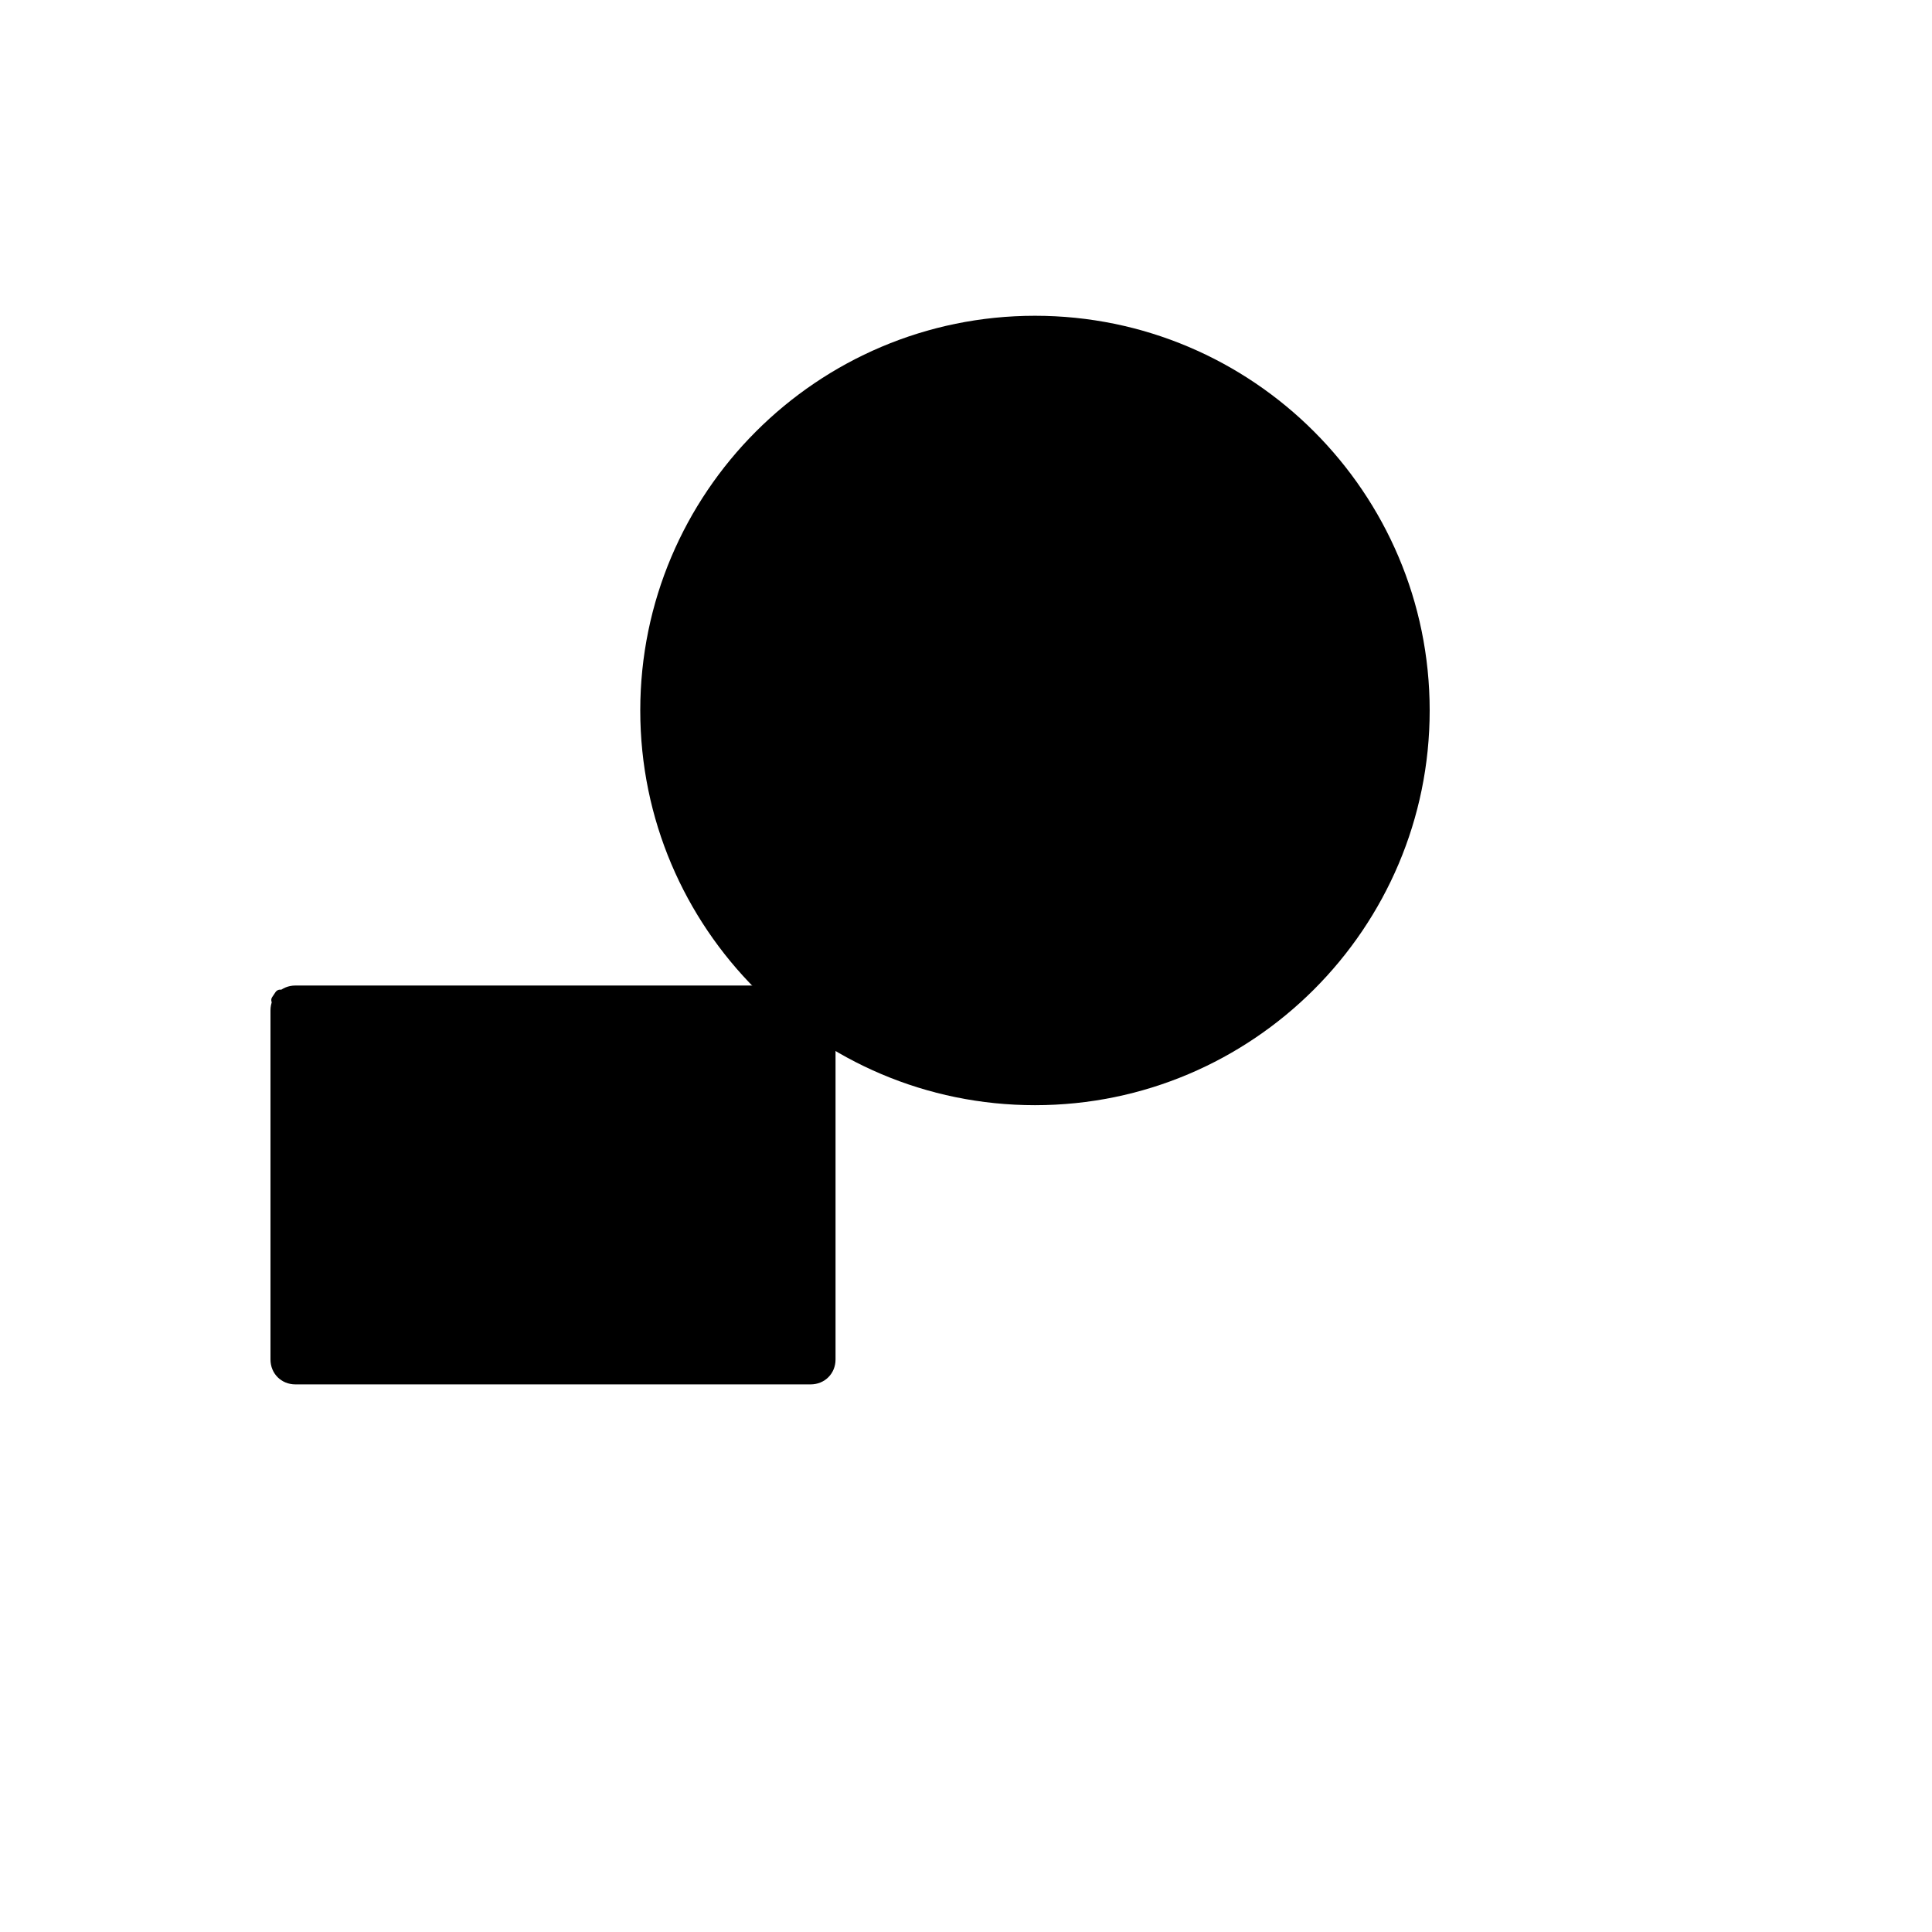 <svg xmlns="http://www.w3.org/2000/svg" version="1.1" xmlns:xlink="http://www.w3.org/1999/xlink" width="100%" height="100%" id="svgWorkerArea" viewBox="-25 -25 625 625" xmlns:idraw="https://idraw.muisca.co" style="background: white;"><defs id="defsdoc"><pattern id="patternBool" x="0" y="0" width="10" height="10" patternUnits="userSpaceOnUse" patternTransform="rotate(35)"><circle cx="5" cy="5" r="4" style="stroke: none;fill: #ff000070;"></circle></pattern></defs><g id="fileImp-764093234" class="cosito"><path id="pathImp-691742541" class="grouped" d="M70.564 293.817C65.995 293.817 62.5 297.312 62.5 301.882 62.5 301.882 62.5 414.785 62.5 414.785 62.5 419.355 65.995 422.849 70.564 422.849 70.564 422.849 237.231 422.849 237.231 422.849 241.801 422.849 245.296 419.355 245.296 414.785 245.296 414.785 245.296 301.882 245.296 301.882 245.296 297.312 241.801 293.817 237.231 293.817 237.231 293.817 70.564 293.817 70.564 293.817 70.564 293.817 70.564 293.817 70.564 293.817"></path><path id="pathImp-347724319" class="grouped" d="M152.823 357.796C149.328 357.796 146.102 356.72 143.145 354.839 143.145 354.839 63.575 300 63.575 300 62.769 299.462 62.5 298.387 63.038 297.581 63.038 297.581 64.113 295.968 64.113 295.968 64.65 295.161 65.726 294.892 66.532 295.43 66.532 295.43 146.102 350 146.102 350 150.134 352.957 155.511 352.688 159.274 350 159.274 350 239.382 293.817 239.382 293.817 240.188 293.279 241.263 293.548 241.801 294.355 241.801 294.355 242.876 295.968 242.876 295.968 243.414 296.774 243.145 297.849 242.339 298.387 242.339 298.387 162.5 354.57 162.5 354.57 159.543 356.72 156.048 357.796 152.823 357.796 152.823 357.796 152.823 357.796 152.823 357.796"></path><path id="ellipseImp-426105115" class="grouped" d="M274.388 208.07C273.345 189.237 287.755 173.137 306.589 172.093 325.422 171.05 341.522 185.46 342.565 204.294 343.608 223.127 329.198 239.227 310.364 240.271 291.531 241.314 275.431 226.904 274.388 208.07 274.388 208.07 274.388 208.07 274.388 208.07"></path><path id="pathImp-754216402" class="grouped" d="M393.145 204.839C393.145 157.258 354.704 118.817 307.124 118.817 259.543 118.817 221.102 157.258 221.102 204.839 221.102 252.419 259.543 290.86 307.124 290.86 354.704 290.86 393.145 252.419 393.145 204.839 393.145 204.839 393.145 204.839 393.145 204.839"></path><path id="pathImp-181045830" class="grouped" d="M437.5 204.839C437.5 275.269 380.242 332.527 309.812 332.527 239.382 332.527 182.124 275.269 182.124 204.839 182.124 134.409 239.382 77.15 309.812 77.15 380.242 77.15 437.5 134.409 437.5 204.839 437.5 204.839 437.5 204.839 437.5 204.839"></path><path id="circleImp-174681594" class="grouped" d="M192.876 204.839C192.876 140.234 245.207 87.903 309.812 87.903 374.417 87.903 426.747 140.234 426.747 204.839 426.747 269.444 374.417 321.774 309.812 321.774 245.207 321.774 192.876 269.444 192.876 204.839 192.876 204.839 192.876 204.839 192.876 204.839"></path><path id="circleImp-342807094" class="grouped" d="M204.167 204.839C204.167 146.471 251.444 99.194 309.812 99.194 368.179 99.194 415.457 146.471 415.457 204.839 415.457 263.206 368.179 310.484 309.812 310.484 251.444 310.484 204.167 263.206 204.167 204.839 204.167 204.839 204.167 204.839 204.167 204.839"></path><path id="lineImp-45741252" class="grouped" d="M397.177 294.892C397.177 294.892 219.758 117.473 219.758 117.473"></path><path id="lineImp-559006312" class="grouped" d="M218.414 296.237C218.414 296.236 398.522 116.129 398.522 116.129"></path><path id="circleImp-562376027" class="grouped" d="M249.328 204.839C249.328 171.422 276.395 144.355 309.812 144.355 343.228 144.355 370.296 171.422 370.296 204.839 370.296 238.255 343.228 265.322 309.812 265.323 276.395 265.322 249.328 238.255 249.328 204.839 249.328 204.839 249.328 204.839 249.328 204.839"></path></g></svg>